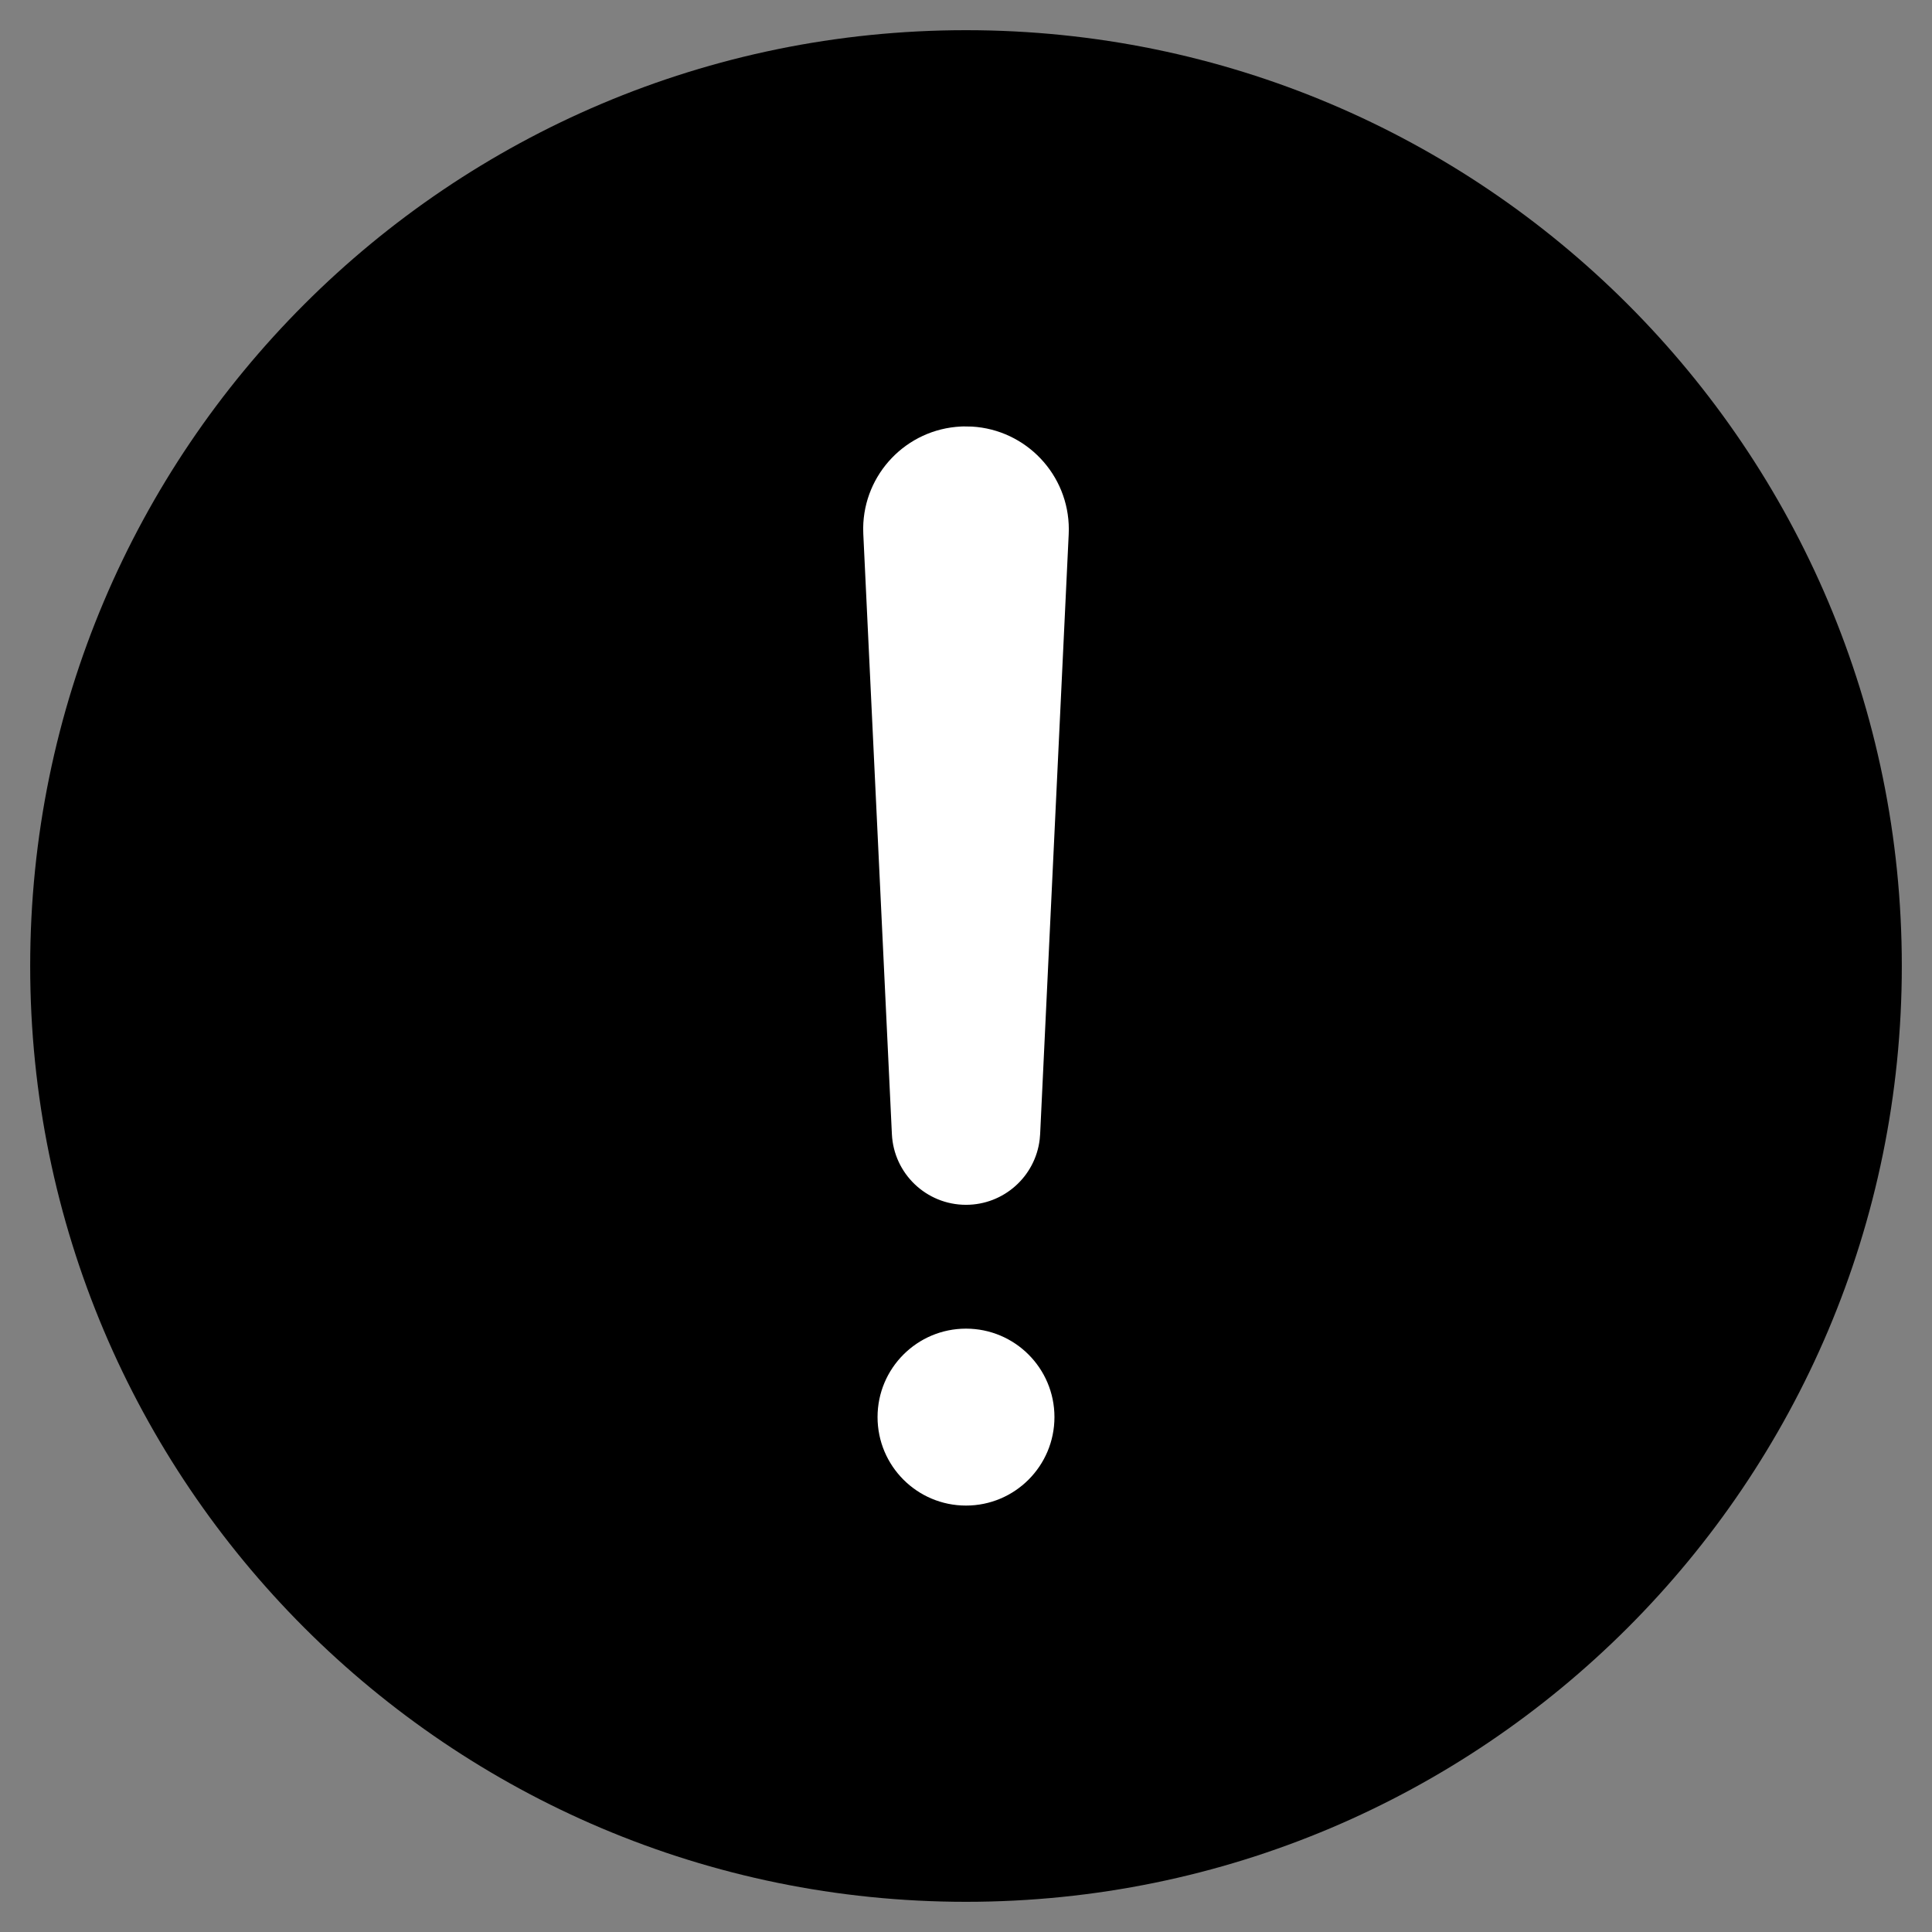 <svg version="1.1" viewBox="0 0 64 64" xmlns:xlink="http://www.w3.org/1999/xlink" xmlns="http://www.w3.org/2000/svg" class="shibui-graphic library-card-expired-icon icon">
  <rect x="0" y="0" width="64" height="64" fill="#808080" stroke="none"/>
  <g fill="none" fill-rule="evenodd" stroke="none" stroke-width="1">
    <path class="icon-solid" d="M32,1 C49.121,1 63,14.879 63,32 C63,49.121 49.121,63 32,63 C14.879,63 1,49.121 1,32 C1,14.879 14.879,1 32,1 Z" fill="hsl(350.423, 86.235%, 48.431%)"></path>
    <path d="M32,44.013 C30.382,44.013 29.07,45.325 29.07,46.943 C29.07,48.562 30.382,49.874 32,49.874 C33.618,49.874 34.93,48.562 34.93,46.943 C34.93,45.325 33.618,44.013 32,44.013 Z" fill="#FFFFFF"></path>
    <path d="M32.197,14.131 L31.915,14.126 L31.834,14.129 C30.025,14.216 28.613,15.701 28.594,17.49 L28.598,17.689 L29.545,37.569 C29.607,38.88 30.688,39.911 32,39.911 C33.253,39.911 34.295,38.972 34.441,37.746 L34.456,37.569 L35.402,17.697 L35.406,17.535 C35.406,15.719 33.986,14.235 32.197,14.131 L32.197,14.131 Z" fill="#FFFFFF"></path>
  </g>
</svg>